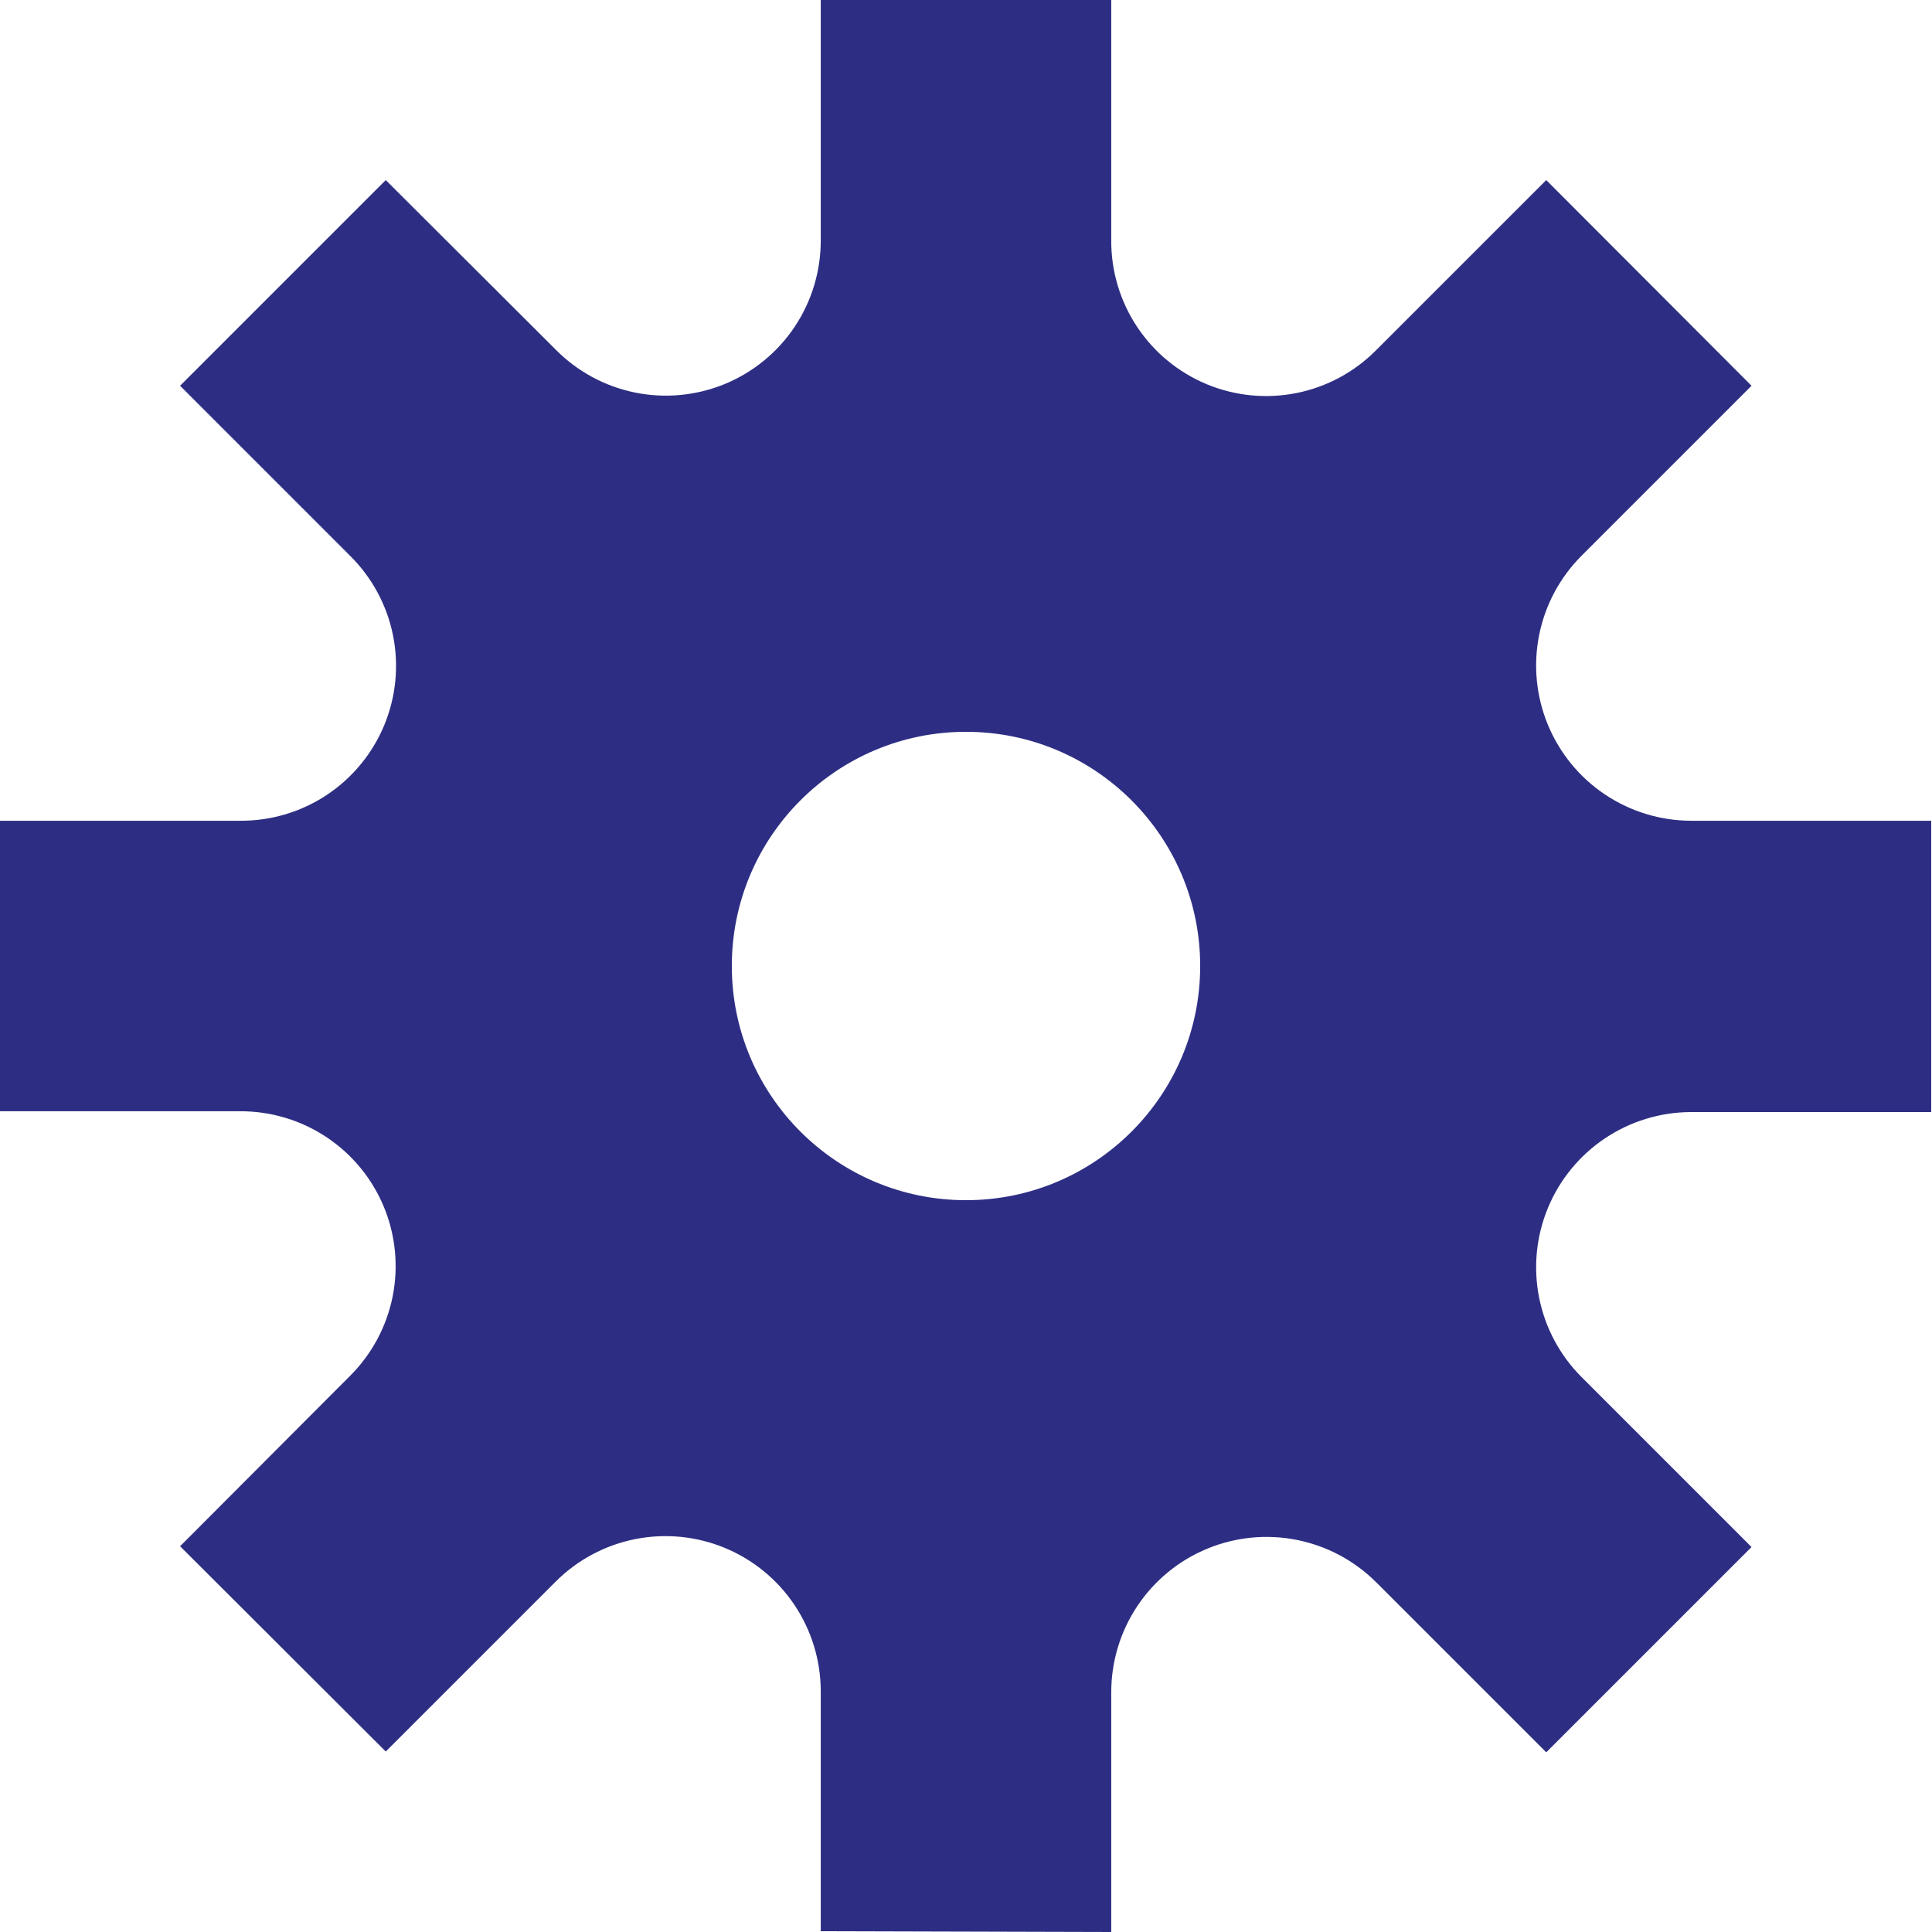 <?xml version="1.0" encoding="UTF-8"?> <svg xmlns="http://www.w3.org/2000/svg" width="66" height="66" viewBox="0 0 66 66" fill="none"><g clip-path="url(#clip0_62_76)"><path fill-rule="evenodd" clip-rule="evenodd" d="M37.962 57.798V66L28.038 65.973V57.77C28.036 56.723 27.724 55.699 27.141 54.829C26.558 53.958 25.73 53.28 24.762 52.879C23.794 52.479 22.729 52.374 21.702 52.578C20.674 52.781 19.73 53.285 18.988 54.025L13.178 59.835L6.152 52.822L11.948 47.012C12.694 46.273 13.204 45.328 13.412 44.298C13.619 43.269 13.515 42.2 13.114 41.229C12.712 40.259 12.03 39.43 11.156 38.848C10.281 38.266 9.253 37.958 8.202 37.962H0V28.038H8.202C9.254 28.045 10.284 27.739 11.161 27.158C12.038 26.577 12.721 25.748 13.125 24.777C13.528 23.806 13.633 22.736 13.426 21.705C13.219 20.674 12.709 19.728 11.961 18.988L6.152 13.178L13.178 6.152L18.988 11.948C19.727 12.694 20.672 13.204 21.702 13.412C22.732 13.619 23.8 13.515 24.771 13.114C25.741 12.712 26.57 12.03 27.152 11.156C27.734 10.281 28.042 9.253 28.038 8.202V0H37.962V8.202C37.955 9.254 38.261 10.284 38.842 11.161C39.423 12.038 40.252 12.721 41.223 13.125C42.194 13.528 43.264 13.633 44.295 13.426C45.326 13.219 46.272 12.709 47.012 11.961L52.822 6.152L59.835 13.178L54.025 18.988C53.285 19.73 52.781 20.674 52.578 21.702C52.374 22.729 52.479 23.794 52.879 24.762C53.28 25.73 53.958 26.558 54.829 27.141C55.699 27.724 56.723 28.036 57.77 28.038H65.973V37.99H57.77C56.723 37.992 55.699 38.304 54.829 38.887C53.958 39.47 53.28 40.297 52.879 41.265C52.479 42.233 52.374 43.298 52.578 44.326C52.781 45.353 53.285 46.298 54.025 47.039L59.835 52.849L52.822 59.862L47.012 54.052C46.27 53.312 45.326 52.809 44.298 52.605C43.271 52.401 42.206 52.506 41.238 52.907C40.27 53.307 39.442 53.986 38.859 54.856C38.276 55.727 37.964 56.75 37.962 57.798ZM33 41C37.418 41 41 37.418 41 33C41 28.582 37.418 25 33 25C28.582 25 25 28.582 25 33C25 37.418 28.582 41 33 41Z" fill="#2D2E83"></path></g><defs><clipPath id="clip0_62_76"><rect width="66" height="66" fill="white"></rect></clipPath></defs></svg> 